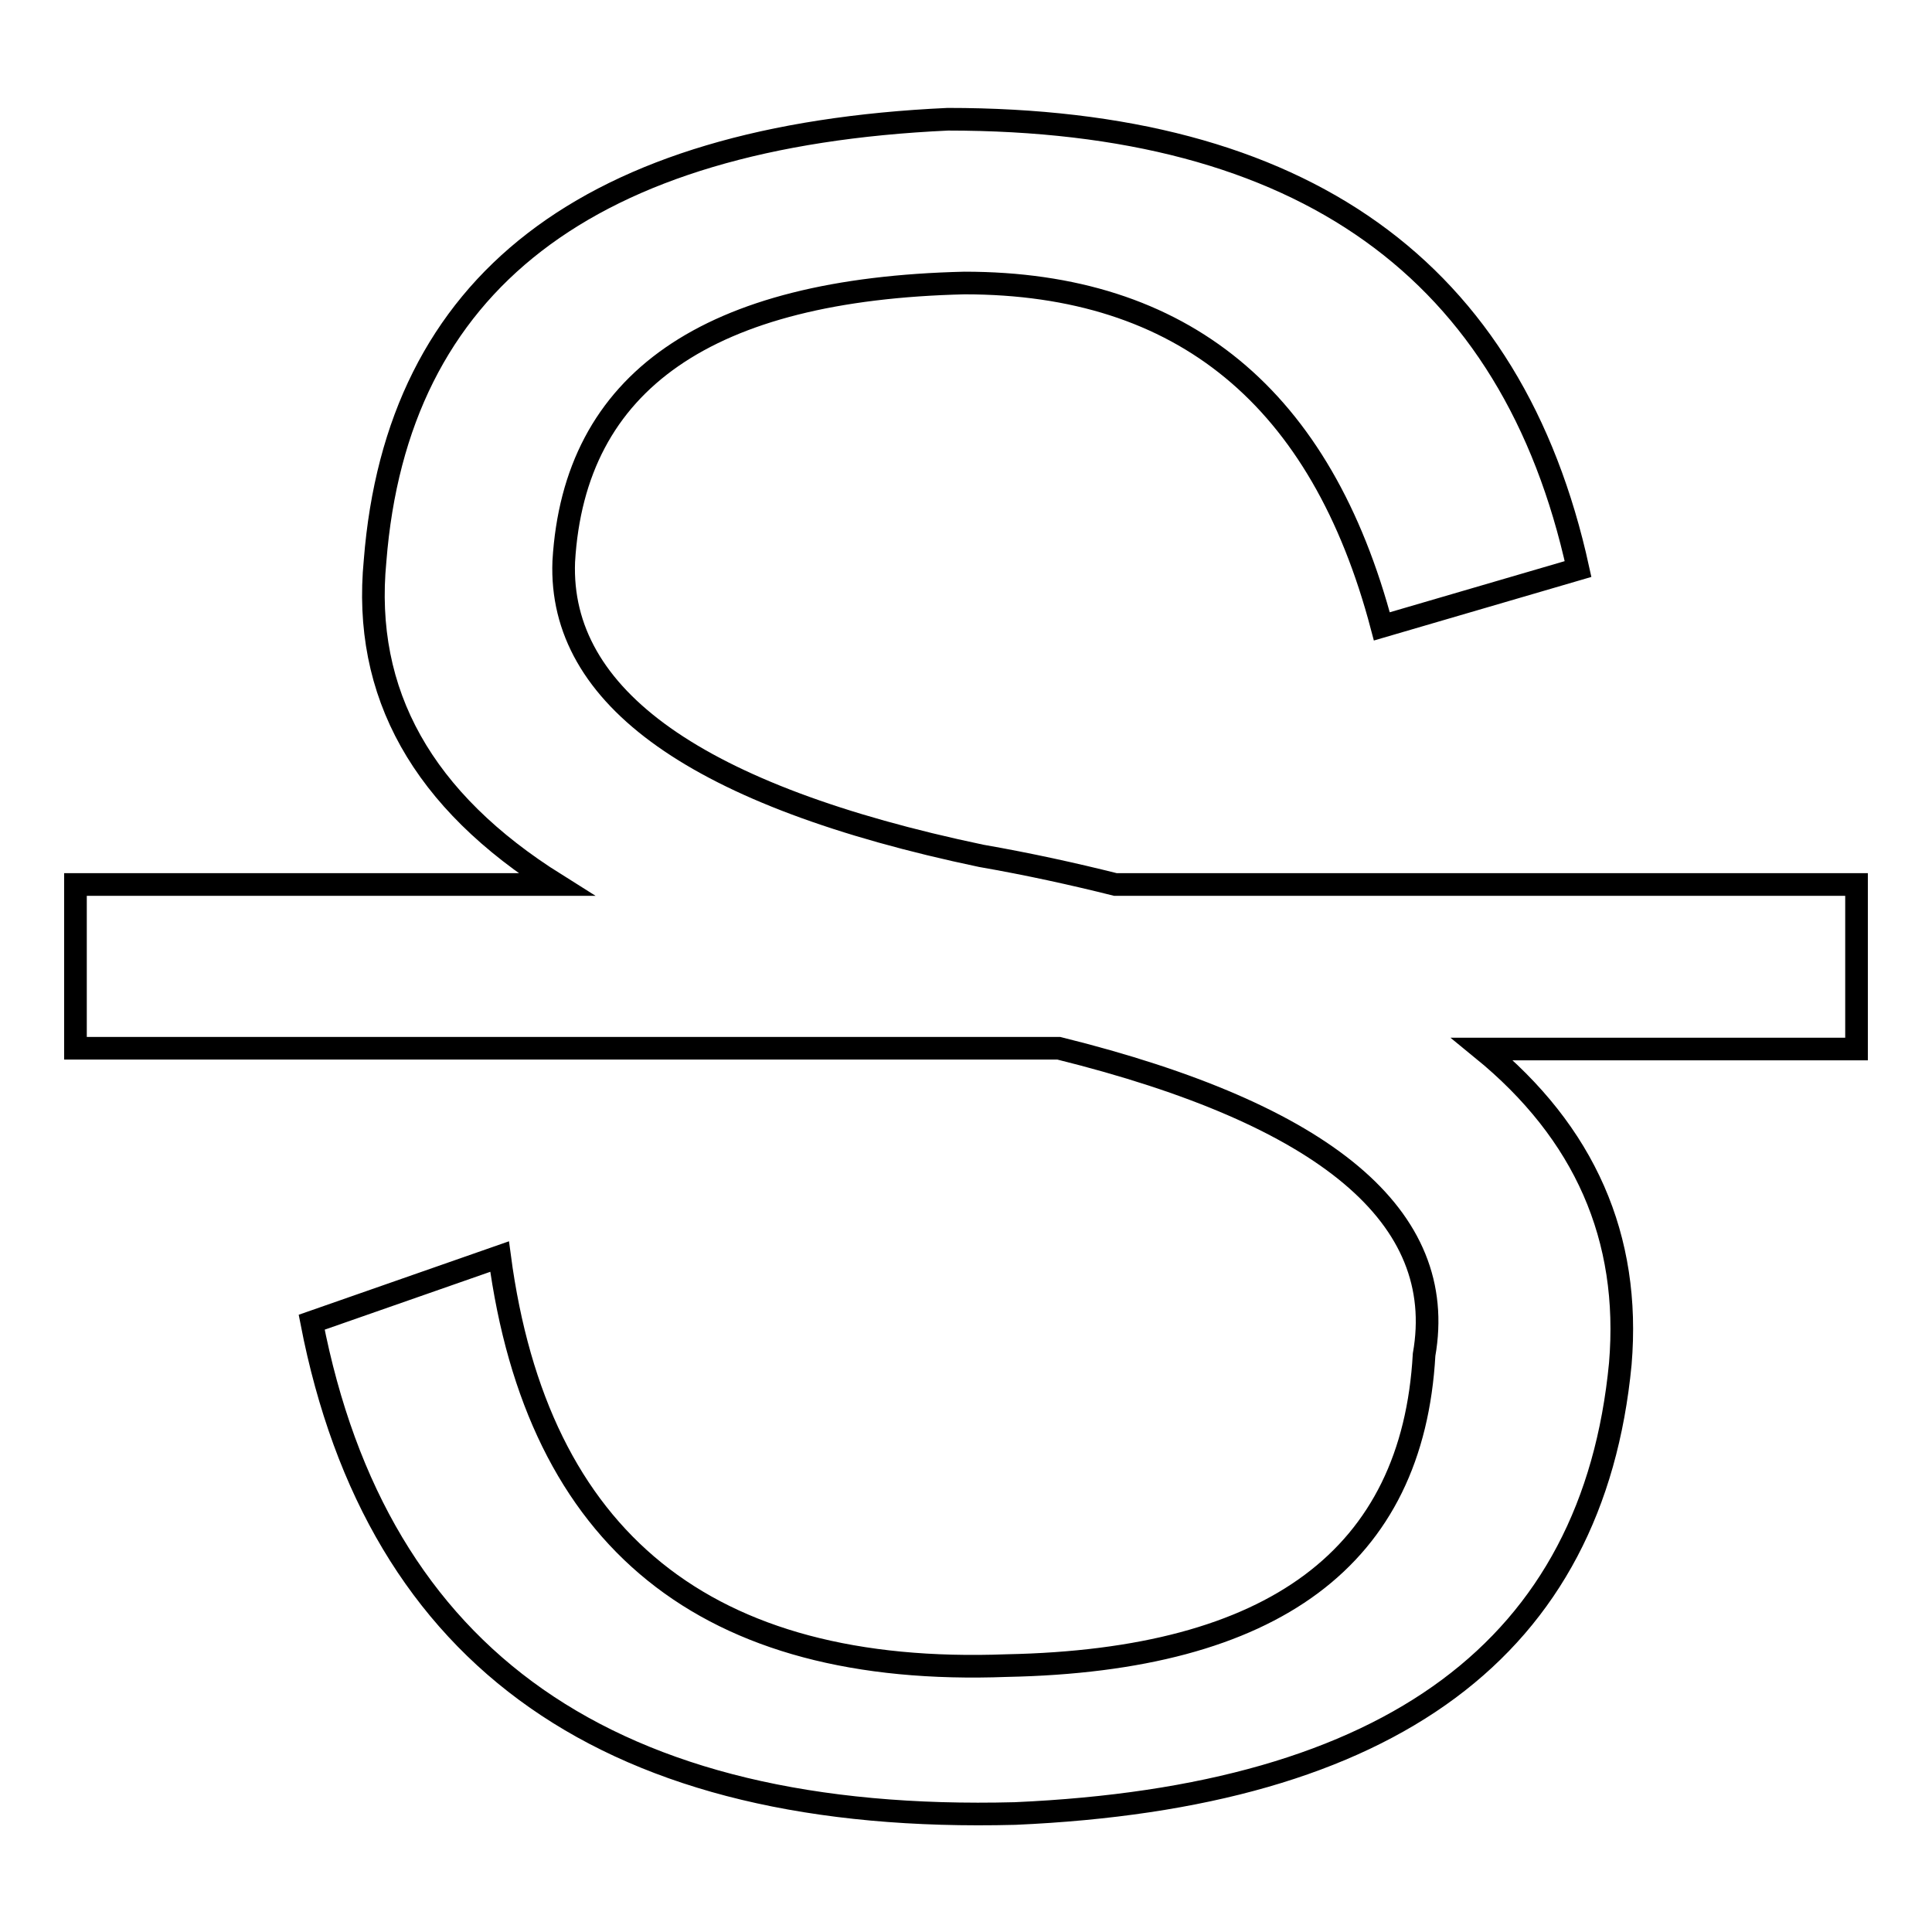 <?xml version="1.0" encoding="utf-8"?>
<!-- Svg Vector Icons : http://www.onlinewebfonts.com/icon -->
<!DOCTYPE svg PUBLIC "-//W3C//DTD SVG 1.1//EN" "http://www.w3.org/Graphics/SVG/1.1/DTD/svg11.dtd">
<svg version="1.1" xmlns="http://www.w3.org/2000/svg" xmlns:xlink="http://www.w3.org/1999/xlink" x="0px" y="0px" viewBox="0 0 256 256" enable-background="new 0 0 256 256" xml:space="preserve">
<g><g><path stroke-width="3" fill-opacity="0" stroke="#000000"  d="M246,117.2h-98.2c-5.6-1.4-11.5-2.7-17.8-3.8c-37.6-7.9-56-21-55.3-39c1.4-23.9,19.1-36.1,53.1-36.9c28.9,0,47.3,15.2,55.3,45.5l26-7.6c-8.7-39.7-36.5-59.6-83.5-59.6c-47.7,2.2-73,21.7-75.9,58.5c-1.7,17.6,6.3,31.8,24,42.9H10v21.7h130.3c35.5,8.8,51.6,22.4,48.4,40.6c-1.5,26.8-19.9,40.5-55.3,41.2c-39.8,1.5-62.2-16.6-67.2-54.2l-24.9,8.7c8.7,44.8,39.7,66.5,93.2,65.1c49.9-2.2,76.6-22,80.2-59.6c1.4-16.7-4.7-30.6-18.3-41.7H246V117.2L246,117.2z"/></g></g>
</svg>